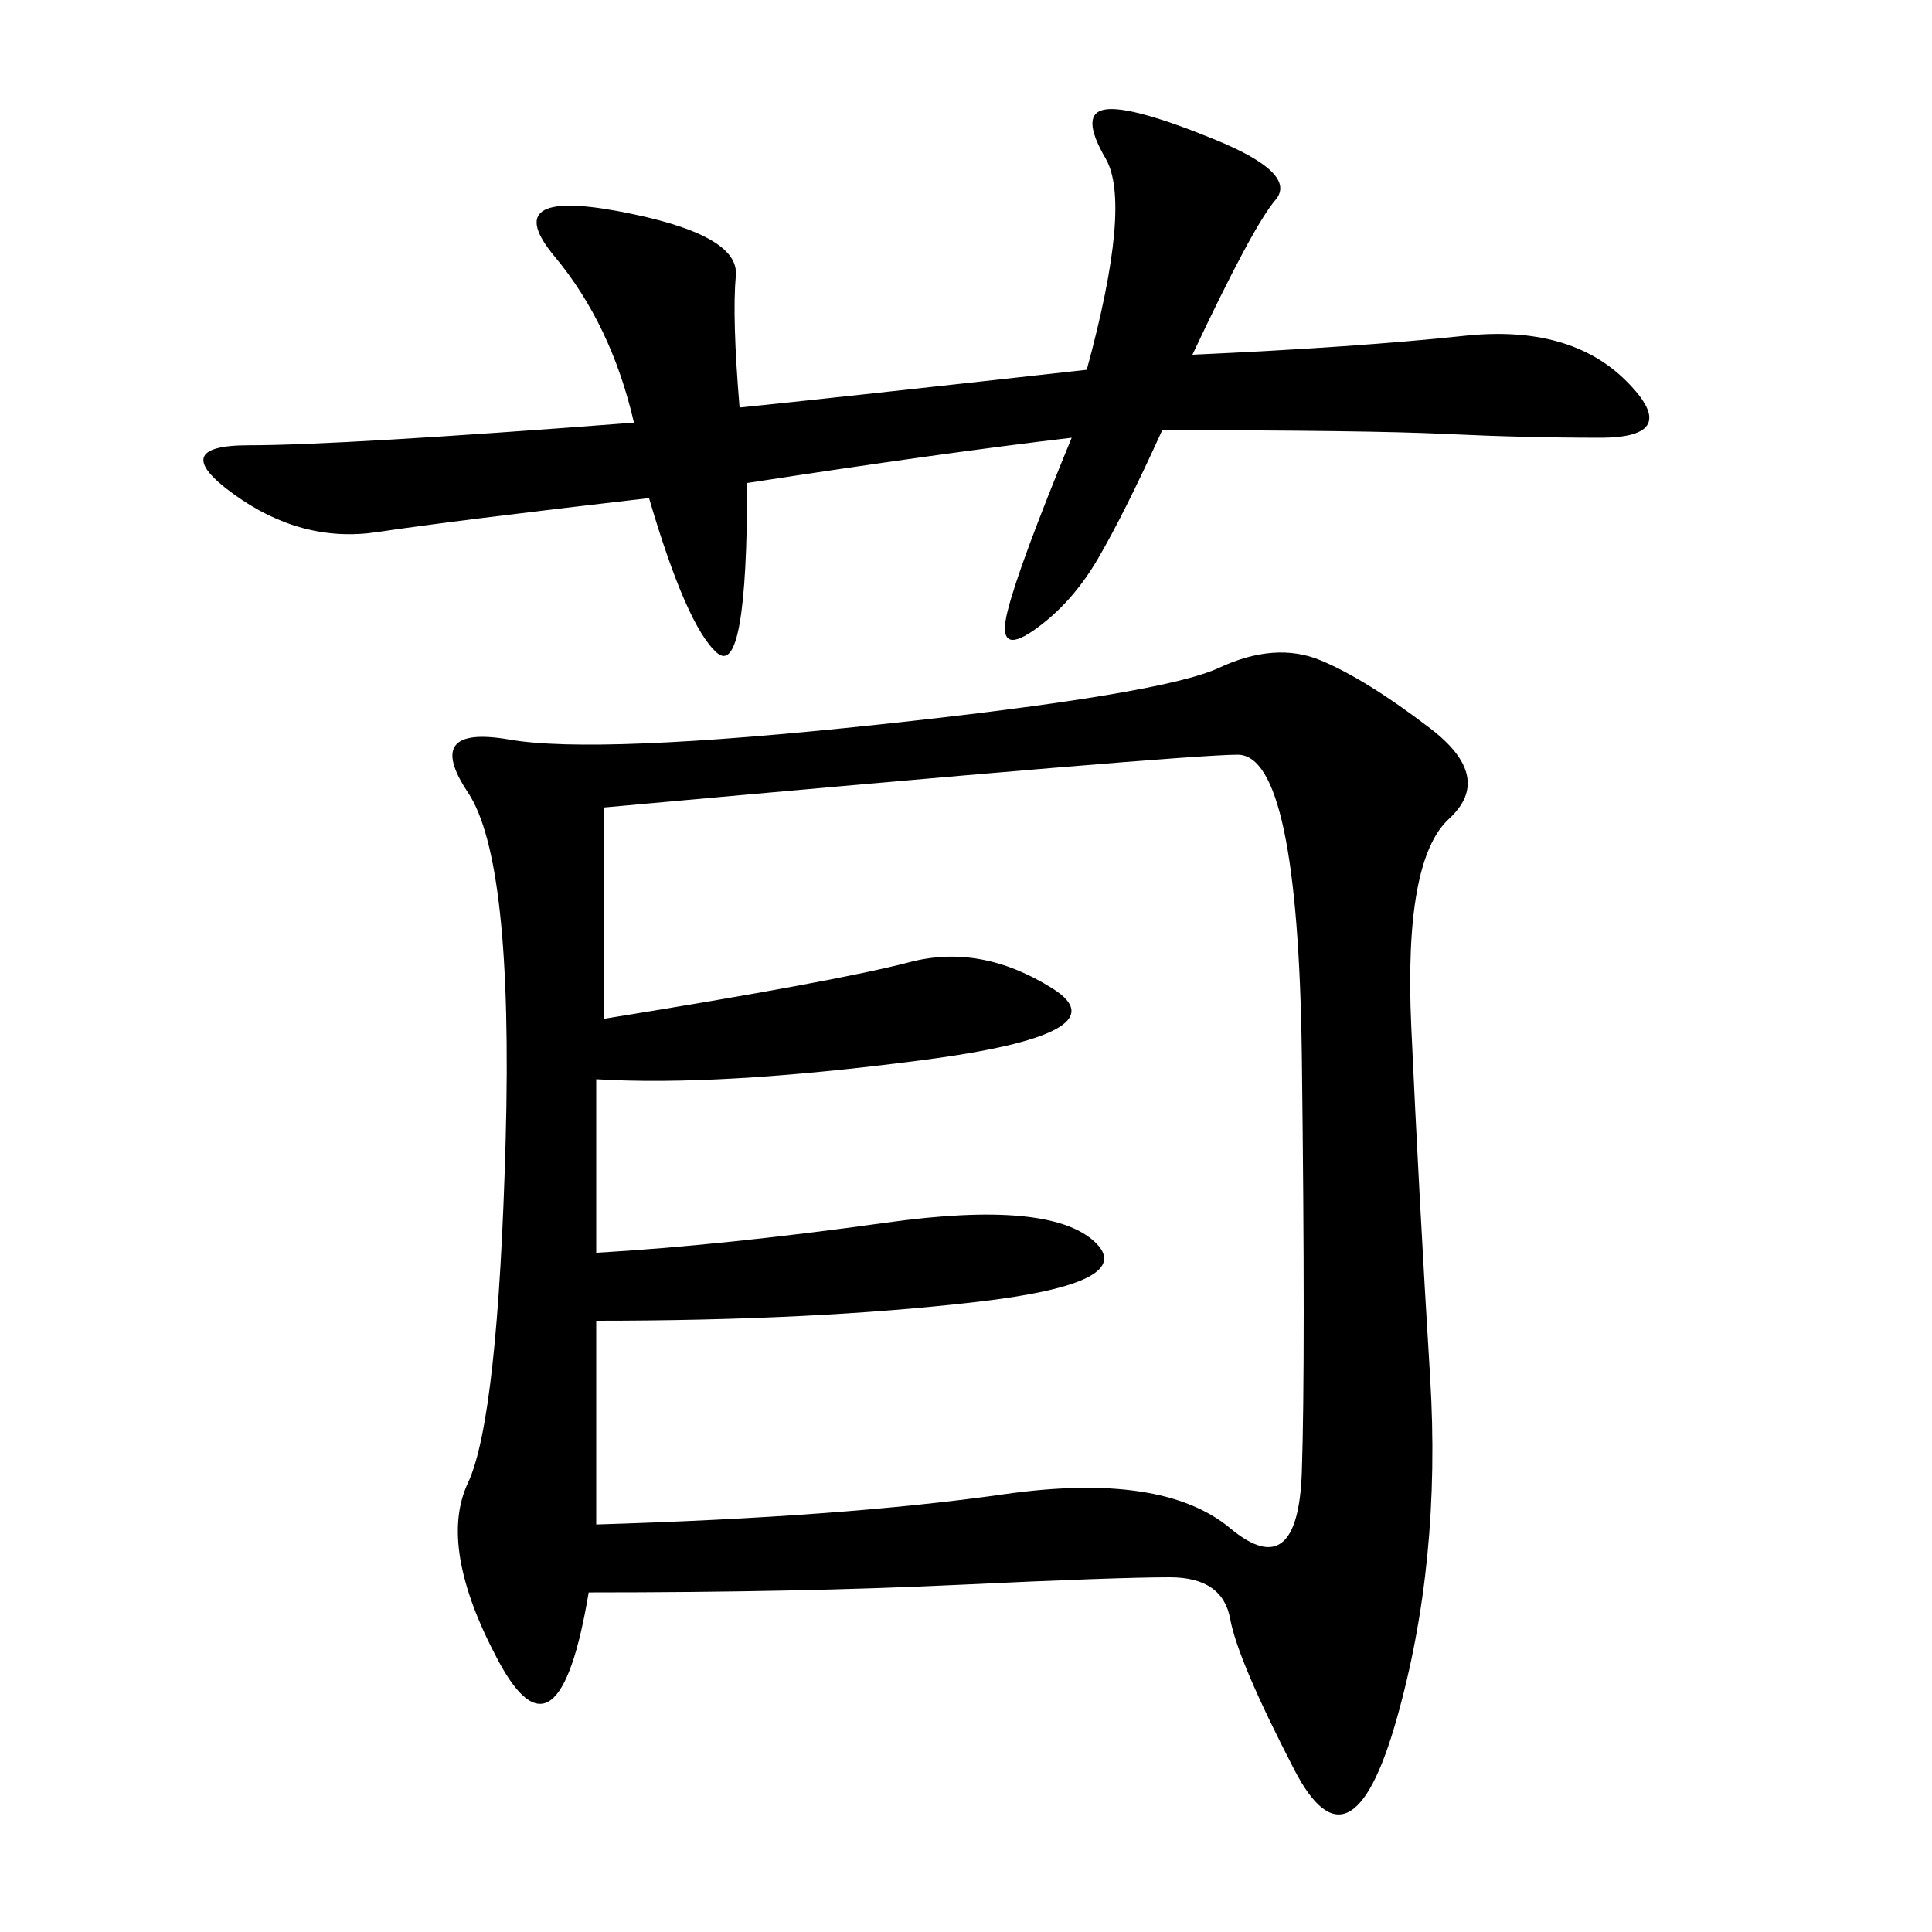 <svg xmlns="http://www.w3.org/2000/svg" xmlns:xlink="http://www.w3.org/1999/xlink" width="300" height="300"><path d="M91.41 247.27Q86.72 275.39 77.34 257.81Q67.97 240.23 72.66 230.27Q77.34 220.31 78.52 176.95Q79.69 133.59 72.66 123.05Q65.63 112.50 79.10 114.84Q92.58 117.19 136.52 112.50Q180.47 107.81 189.26 103.71Q198.05 99.61 205.08 102.54Q212.11 105.47 222.07 113.09Q232.03 120.70 225 127.15Q217.97 133.59 219.14 159.38Q220.31 185.16 222.07 213.87Q223.83 242.58 216.80 267.19Q209.77 291.80 200.98 274.80Q192.19 257.81 191.02 251.37Q189.84 244.92 181.64 244.92L181.64 244.92Q173.44 244.92 148.83 246.09Q124.22 247.27 91.41 247.27L91.41 247.27ZM92.58 194.53Q112.50 193.36 137.70 189.84Q162.89 186.33 169.92 192.77Q176.95 199.22 151.76 202.15Q126.56 205.08 92.58 205.08L92.58 205.08L92.58 236.72Q131.25 235.55 155.86 232.03Q180.47 228.52 191.02 237.30Q201.56 246.09 202.15 228.52Q202.73 210.94 202.15 164.06Q201.56 117.19 192.19 117.19L192.19 117.19Q183.98 117.19 93.75 125.39L93.75 125.39L93.75 158.20Q130.08 152.34 141.21 149.41Q152.34 146.48 163.48 153.52Q174.61 160.55 142.97 164.65Q111.33 168.75 92.58 167.58L92.58 167.58L92.58 194.53ZM168.75 57.42Q175.78 31.64 171.68 24.61Q167.58 17.58 171.68 16.99Q175.78 16.41 188.67 21.68Q201.56 26.95 198.05 31.05Q194.53 35.16 185.16 55.08L185.16 55.08Q210.94 53.91 227.34 52.15Q243.75 50.39 252.54 59.18Q261.33 67.97 248.44 67.97L248.44 67.97Q236.72 67.97 224.41 67.38Q212.11 66.80 180.47 66.80L180.47 66.80Q174.61 79.69 170.51 86.72Q166.41 93.75 160.55 97.85Q154.69 101.95 156.45 94.92Q158.20 87.89 166.41 67.97L166.41 67.97Q146.48 70.31 116.02 75L116.02 75Q116.02 105.47 111.33 101.37Q106.64 97.27 100.78 77.34L100.78 77.34Q70.31 80.86 58.59 82.62Q46.88 84.38 36.33 76.76Q25.78 69.14 38.67 69.14L38.67 69.14Q52.73 69.14 98.44 65.63L98.44 65.63Q94.92 50.39 86.13 39.84Q77.34 29.30 96.09 32.81Q114.84 36.33 114.26 42.77Q113.67 49.22 114.84 63.28L114.84 63.28Q126.56 62.11 168.75 57.42L168.75 57.42Z"/></svg>